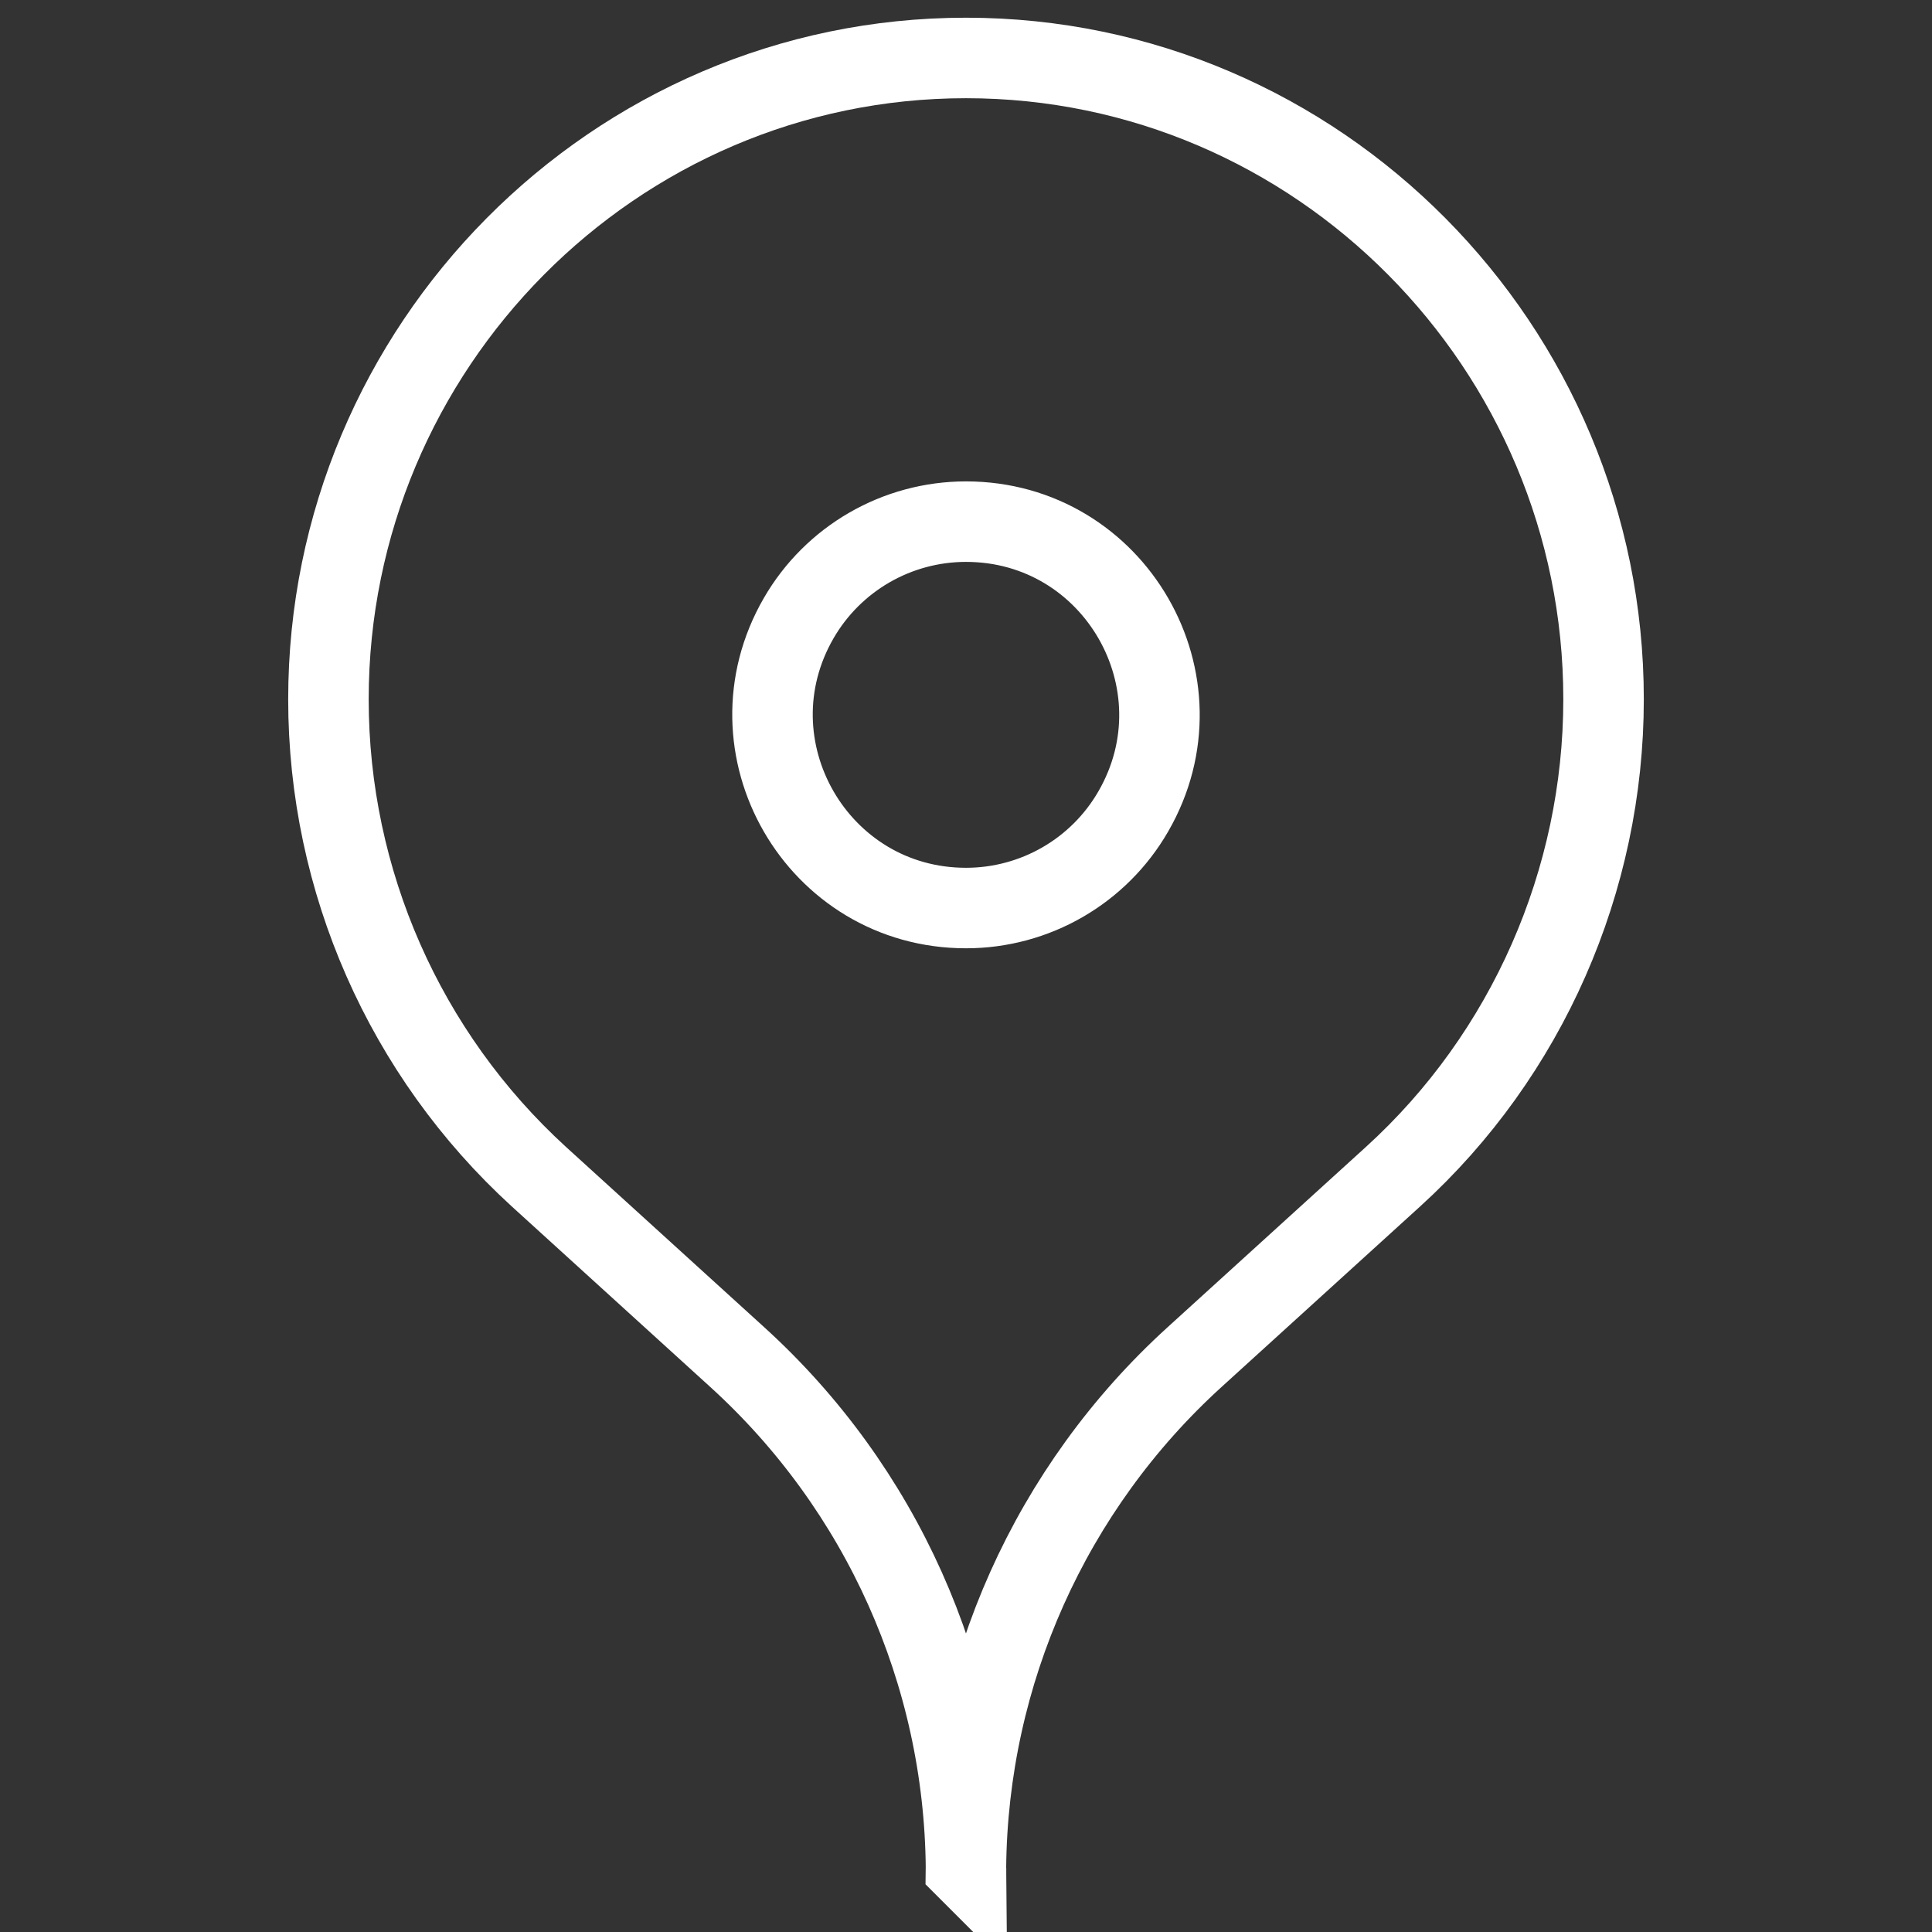 <?xml version="1.0" encoding="UTF-8"?>
<svg xmlns="http://www.w3.org/2000/svg" fill="none" viewBox="0 0 24 24" id="Location-Pin--Streamline-Guidance---Free.svg" height="24" width="24">
  <rect x="0" y="0" width="24" height="24" fill="#333333" stroke="none"/>
  <desc>Location Pin Streamline Icon: https://streamlinehq.com</desc>
  <path stroke="#ffffff" d="M12 23.203C11.979 20.784 10.948 18.484 9.158 16.858L6.694 14.617C5.028 13.095 4.08 10.943 4.08 8.687C4.08 4.312 7.626 0.72 12 0.72S19.92 4.311 19.92 8.686C19.92 10.935 18.971 13.102 17.306 14.616L14.841 16.857C13.051 18.483 12.021 20.784 11.999 23.202ZM12 23.203V23.28V23.225M12 11.28C10.152 11.28 8.998 9.28 9.921 7.68C10.35 6.937 11.143 6.48 12 6.48C13.848 6.48 15.002 8.48 14.078 10.08C13.65 10.823 12.857 11.28 12 11.28Z" stroke-width="1"></path>
</svg>
